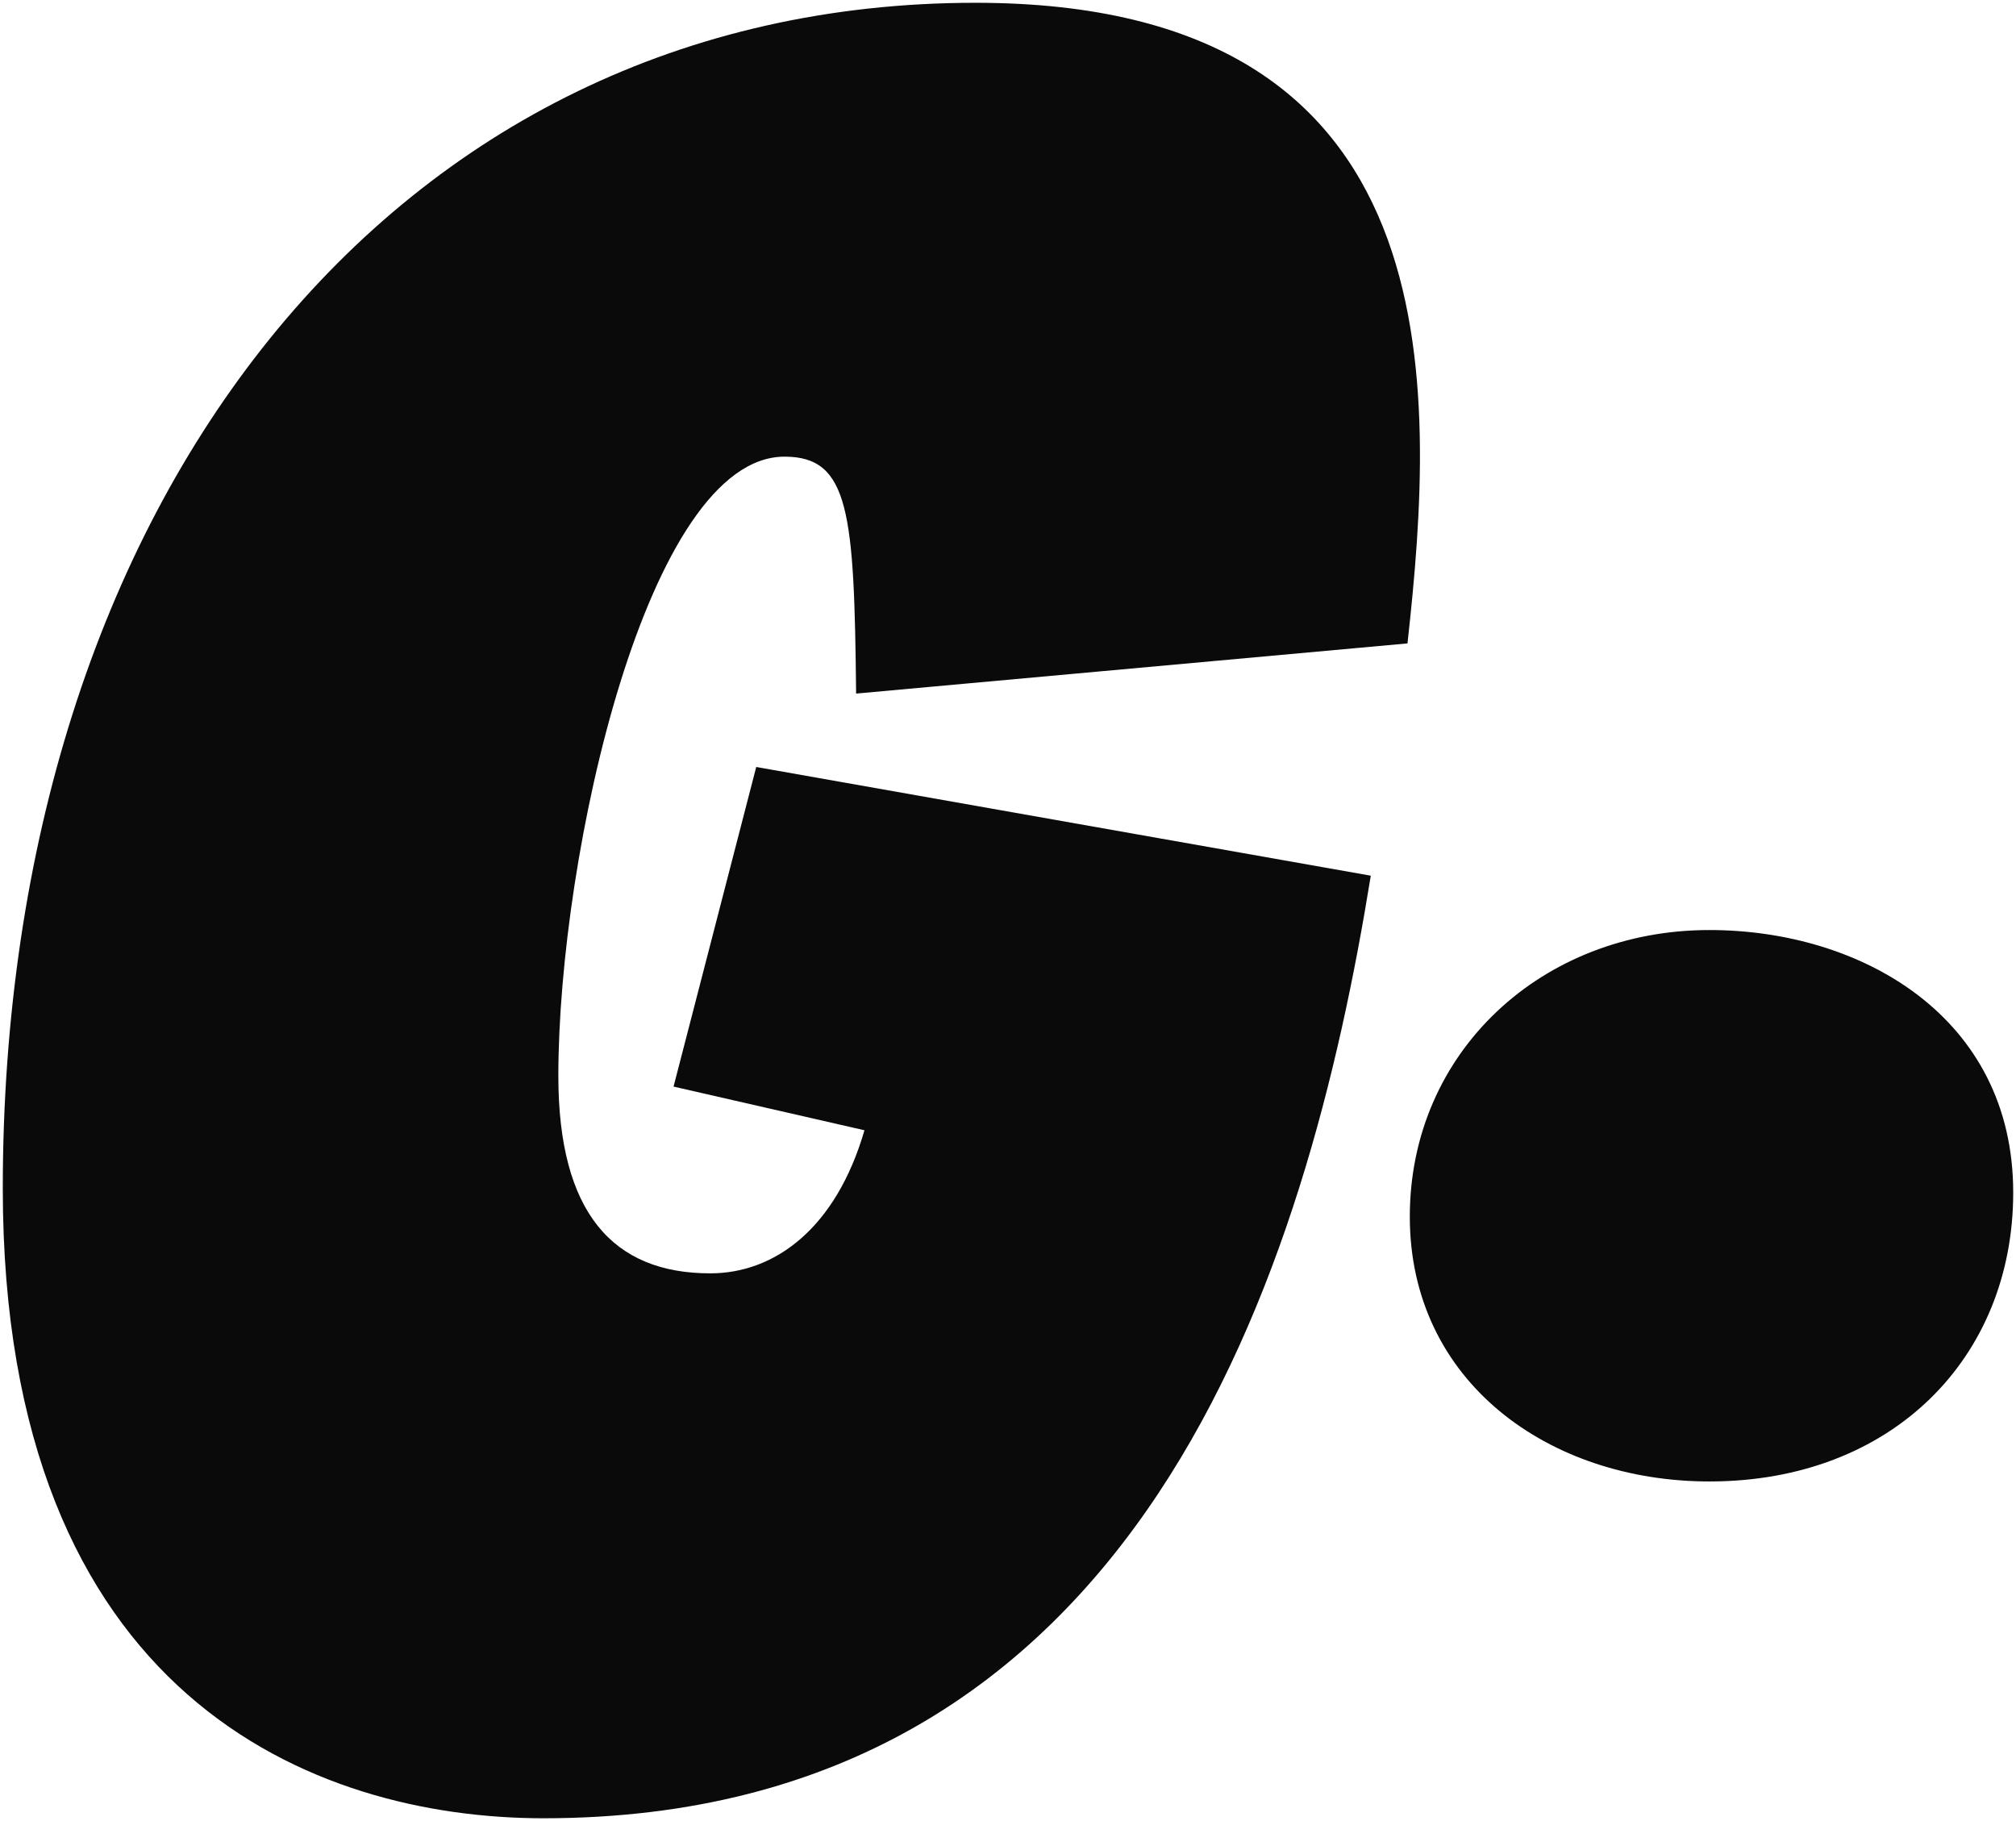 <?xml version="1.0" encoding="UTF-8"?>
<svg width="434px" height="392px" viewBox="0 0 434 392" version="1.1" xmlns="http://www.w3.org/2000/svg" xmlns:xlink="http://www.w3.org/1999/xlink">
    <title>GYSHIDO_LOGOTYPE_Badge-B-01</title>
    <g id="Page-1" stroke="none" stroke-width="1" fill="none" fill-rule="evenodd">
        <g id="GYSHIDO_LOGOTYPE_Badge-B-01" transform="translate(-289, -249)" fill="#0A0A0A">
            <path d="M657,449.2 C621,449.2 592.5,475.4 592.5,510.9 C592.5,546.4 622.4,567.9 657,567.9 C696.3,567.9 722.4,541.3 722.4,505.7 C722.4,467.9 689.7,449.2 657,449.2 L657,449.2 Z" id="Path" fill-rule="nonzero"></path>
            <path d="M457.9,347.3 C471.9,347.3 472.9,359.4 473.3,398.3 L592,387.5 C598.1,332.3 602.8,249.6 499,249.6 C373.3,249.6 289.6,357.1 289.6,504.8 C289.6,614.6 356.9,640.4 406,640.4 C535,640.4 570.5,521.7 584.1,437.5 L451.8,414.1 L434,482.9 L475.1,492.3 C469,513.3 455.9,523.1 441.9,523.1 C420.9,523.1 409.2,510 409.2,480.6 C409.2,432.9 428.4,347.3 457.9,347.3 L457.9,347.3 Z" id="Path" fill-rule="nonzero"></path>
        </g>
    </g>
</svg>
